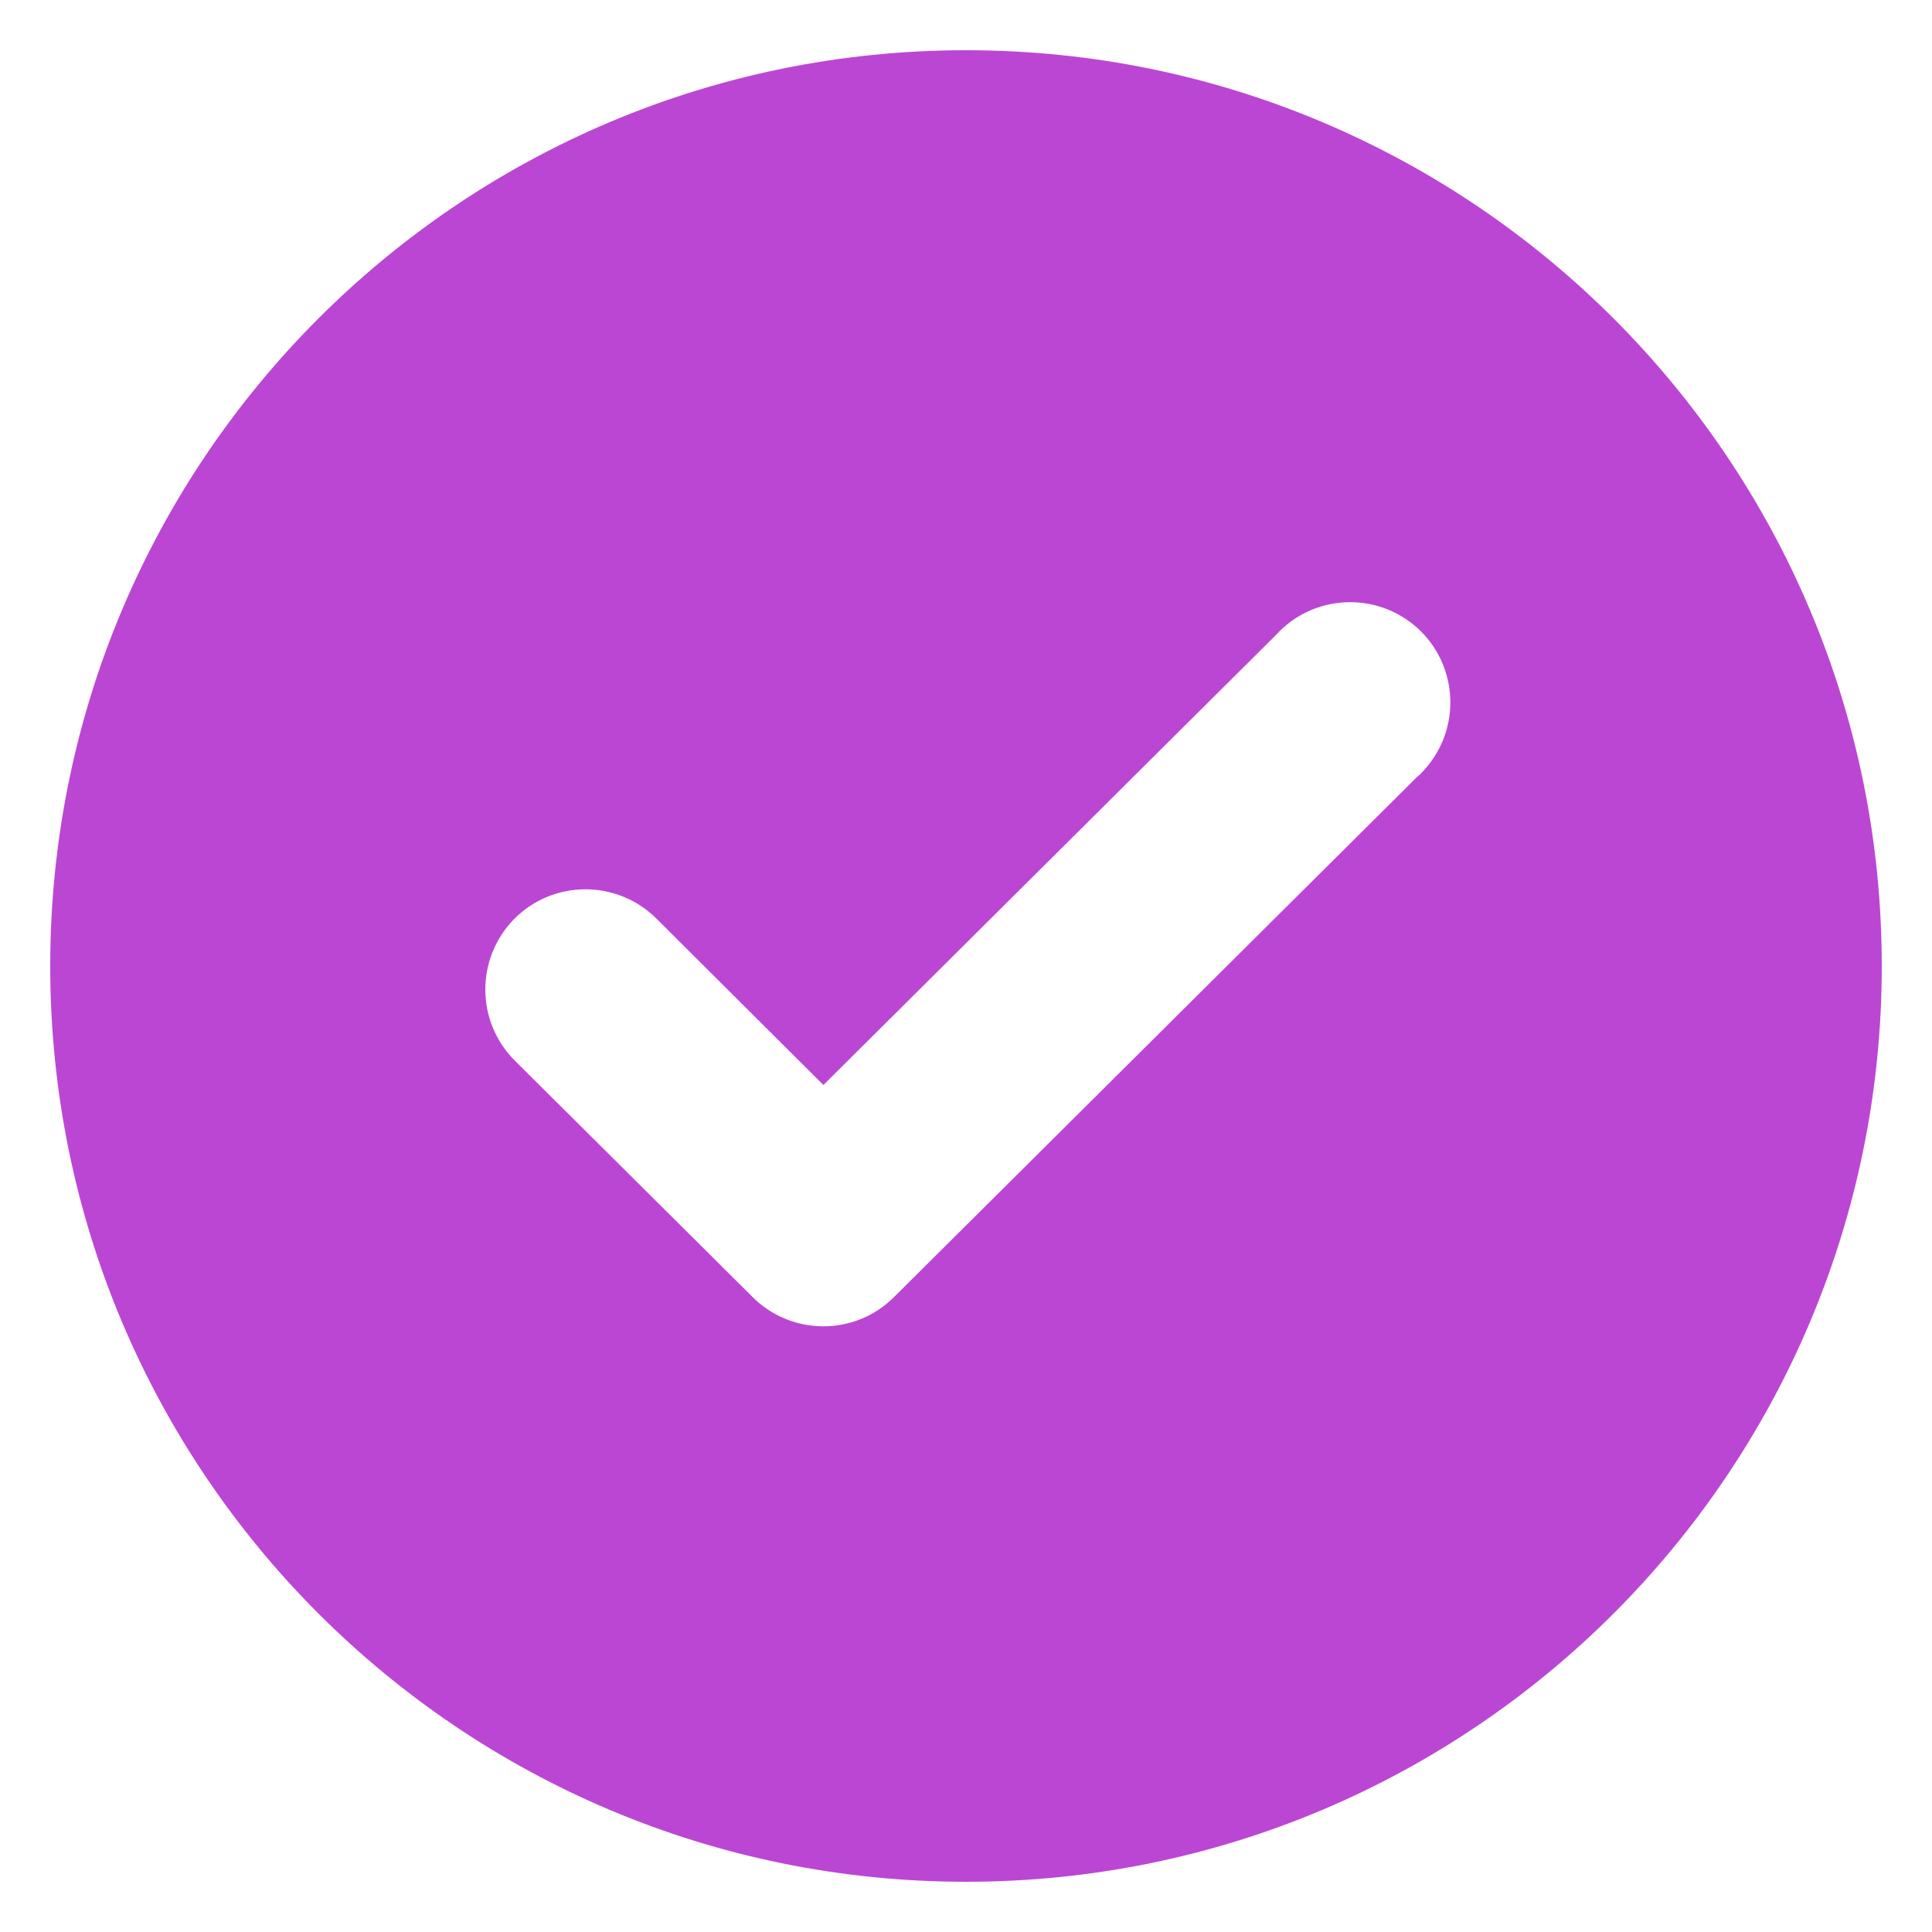 <svg width="1000" height="1000" viewBox="0 0 1000 1000" fill="none" xmlns="http://www.w3.org/2000/svg">
<path d="M500 26C238.2 26 26 238.2 26 500C26 761.8 238.2 974 500 974C761.8 974 974 761.8 974 500C974 238.2 761.8 26 500 26ZM737.2 398.5C736 399.8 734.8 401.1 733.4 402.2L462.7 671.4C453 681.1 439.9 686.5 426.2 686.5C412.5 686.5 399.3 681.1 389.6 671.4L266.5 549C246.2 528.8 246.1 496 266.2 475.6C286.4 455.3 319.2 455.2 339.6 475.3L426.2 561.6L660.4 328.7C679.6 307.5 712.4 305.9 733.7 325.1C754.9 344.4 756.5 377.2 737.2 398.5Z" fill="#BB46D4"/>
</svg>
